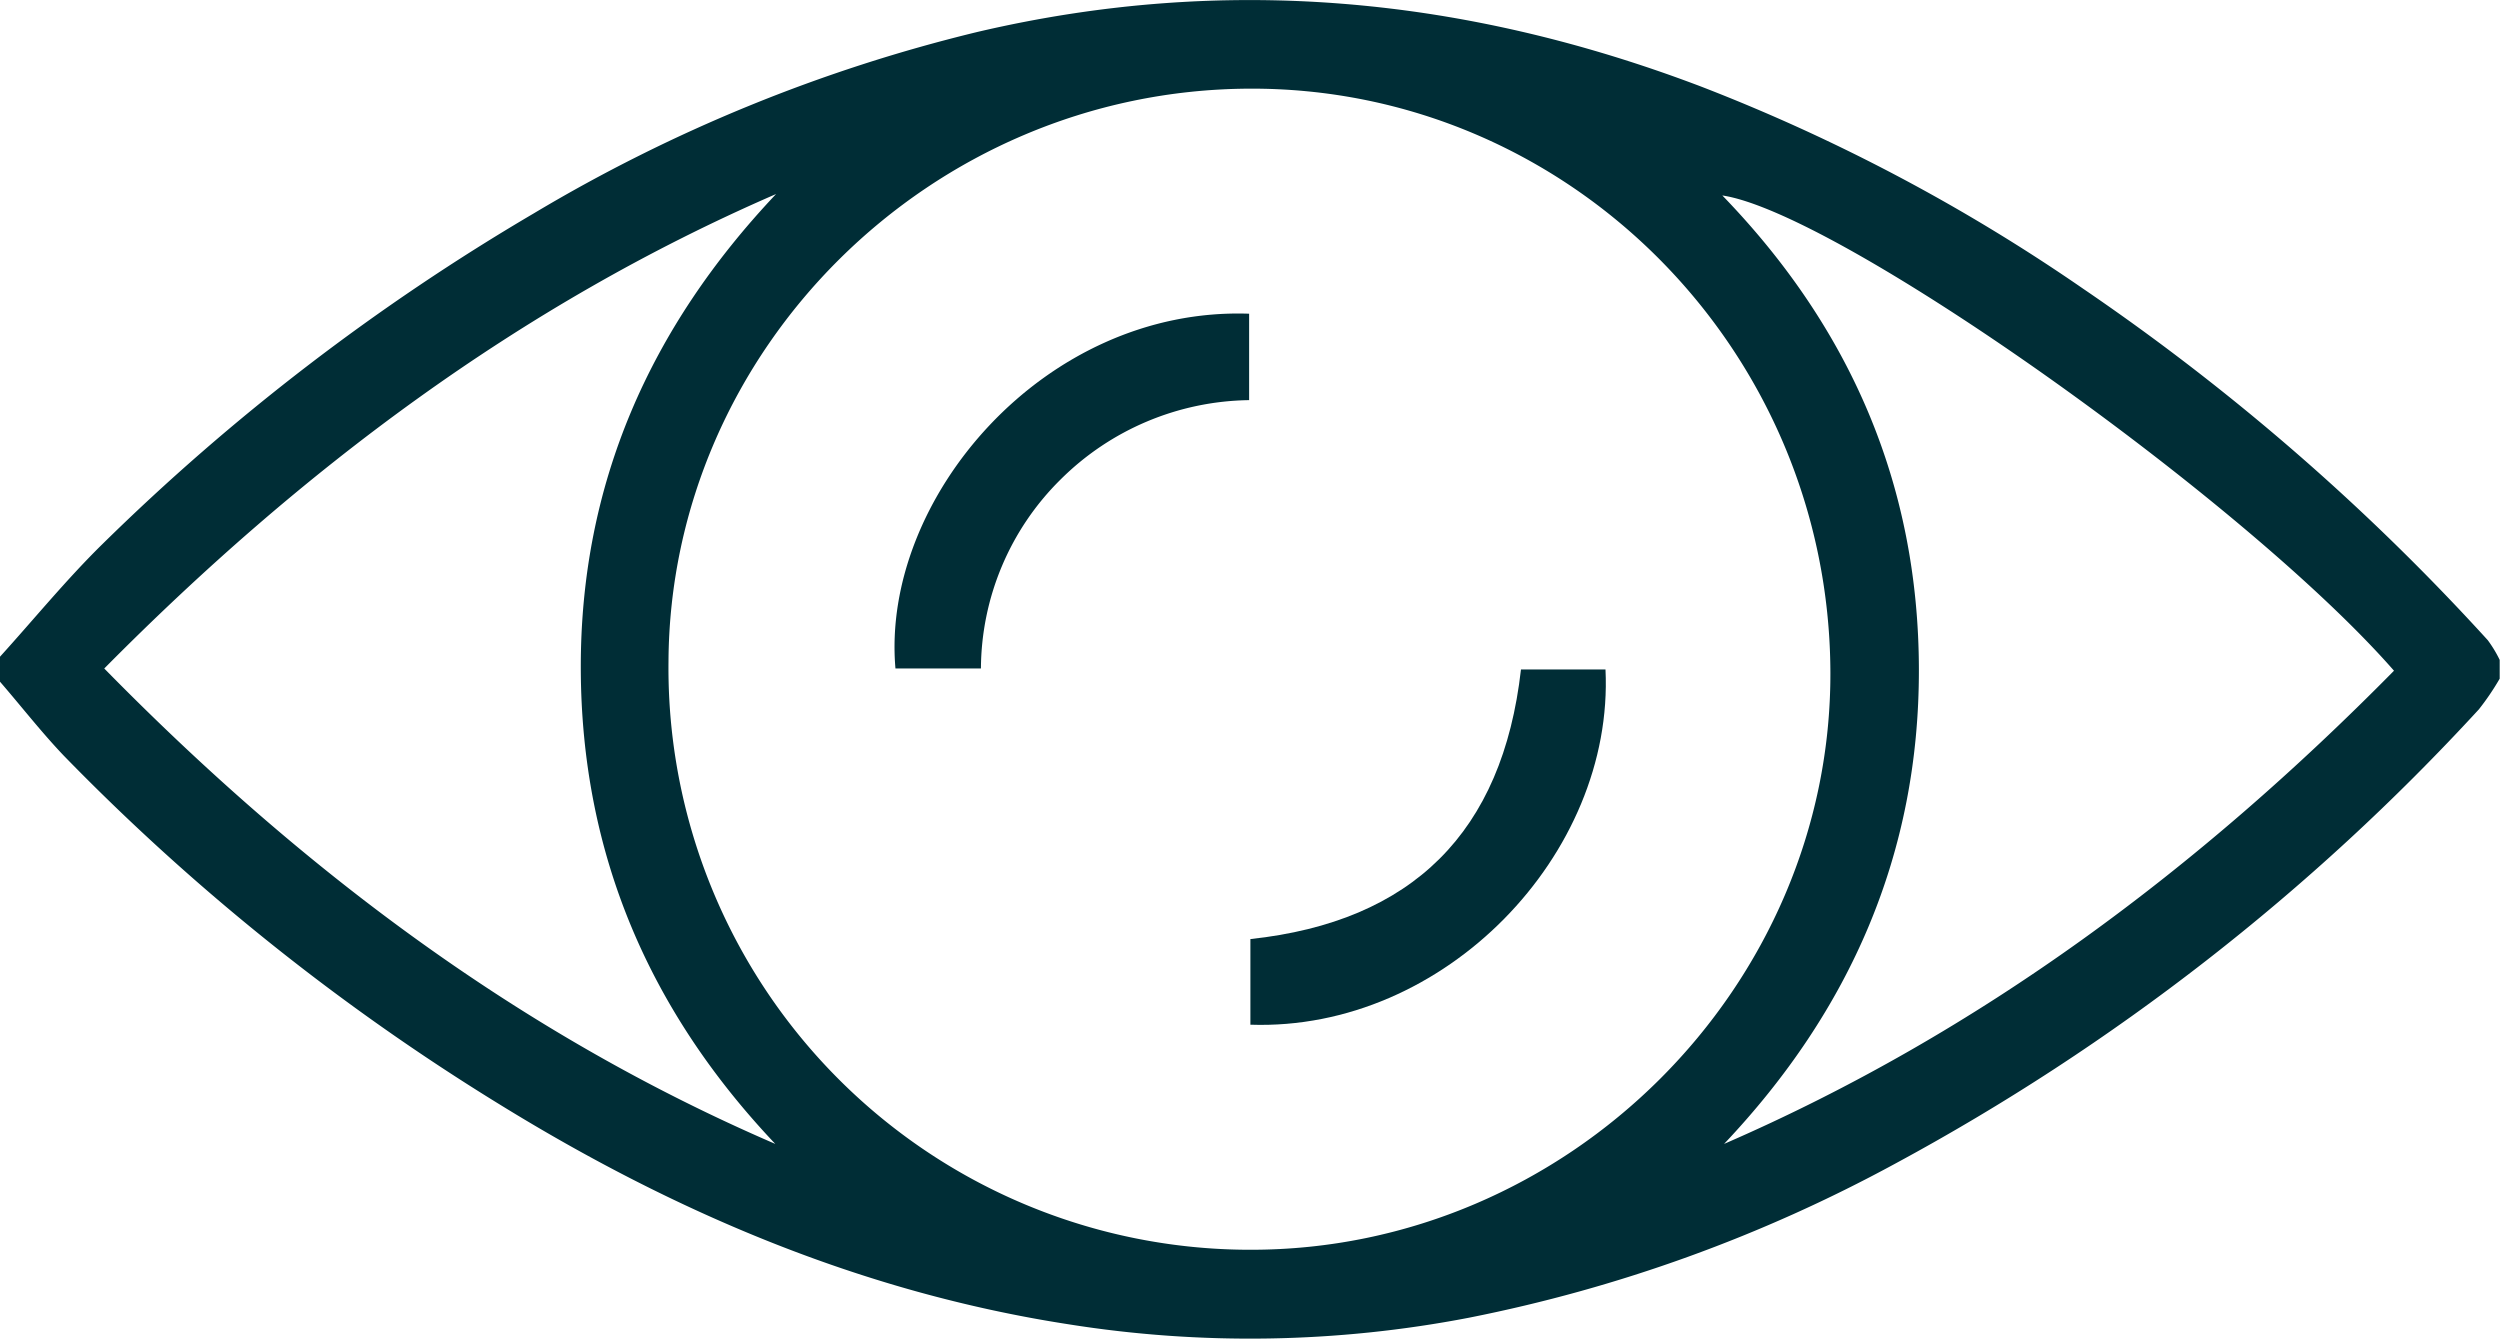 <svg xmlns="http://www.w3.org/2000/svg" viewBox="0 0 157.07 84.11"><defs><style>.cls-1{fill:#002d36;}</style></defs><g id="Layer_2" data-name="Layer 2"><g id="Layer_1-2" data-name="Layer 1"><path class="cls-1" d="M0,41.26c2.14-2.36,4.16-4.84,6.43-7.07a139.25,139.25,0,0,1,27.1-20.78A100.41,100.41,0,0,1,61.44,2C77-1.64,92.07-.19,106.88,5.44a115.49,115.49,0,0,1,24,12.7,143.81,143.81,0,0,1,25.42,22.08,7.71,7.71,0,0,1,.75,1.24v1.18a16,16,0,0,1-1.31,1.93A140.4,140.4,0,0,1,119.09,73.1a94.48,94.48,0,0,1-26.8,9.69,72.63,72.63,0,0,1-25.17.41c-12.91-2-24.69-7-35.76-13.83A141.75,141.75,0,0,1,4,47.47C2.6,46,1.34,44.38,0,42.83Zm115,1C114.94,21.94,98.52,5.47,78.47,5.57S42.09,22,42,41.59A36.55,36.55,0,0,0,78.55,78.52C98.51,78.55,115.07,62,115,42.21ZM48.71,71.87C40.77,63.49,36.52,53.61,36.49,42s4.35-21.43,12.27-29.81C32.6,19.2,18.88,29.55,6.55,42,18.9,54.59,32.61,64.93,48.71,71.87Zm101.7-29.73c-9.4-10.74-34.9-28.77-42.2-29.86,8.05,8.32,12.33,18.2,12.35,29.77s-4.31,21.44-12.24,29.82C124.44,64.87,138.17,54.56,150.41,42.14Z"/><path class="cls-1" d="M78.56,64.38V59c10.19-1.1,15.84-6.71,17-16.94h5.31C101.43,53.67,90.76,64.8,78.56,64.38Z"/><path class="cls-1" d="M61.63,42H56.26c-.93-10.63,9.33-22.74,22.22-22.29v5.43a17.11,17.11,0,0,0-11.86,5A16.82,16.82,0,0,0,61.63,42Z"/></g></g></svg>